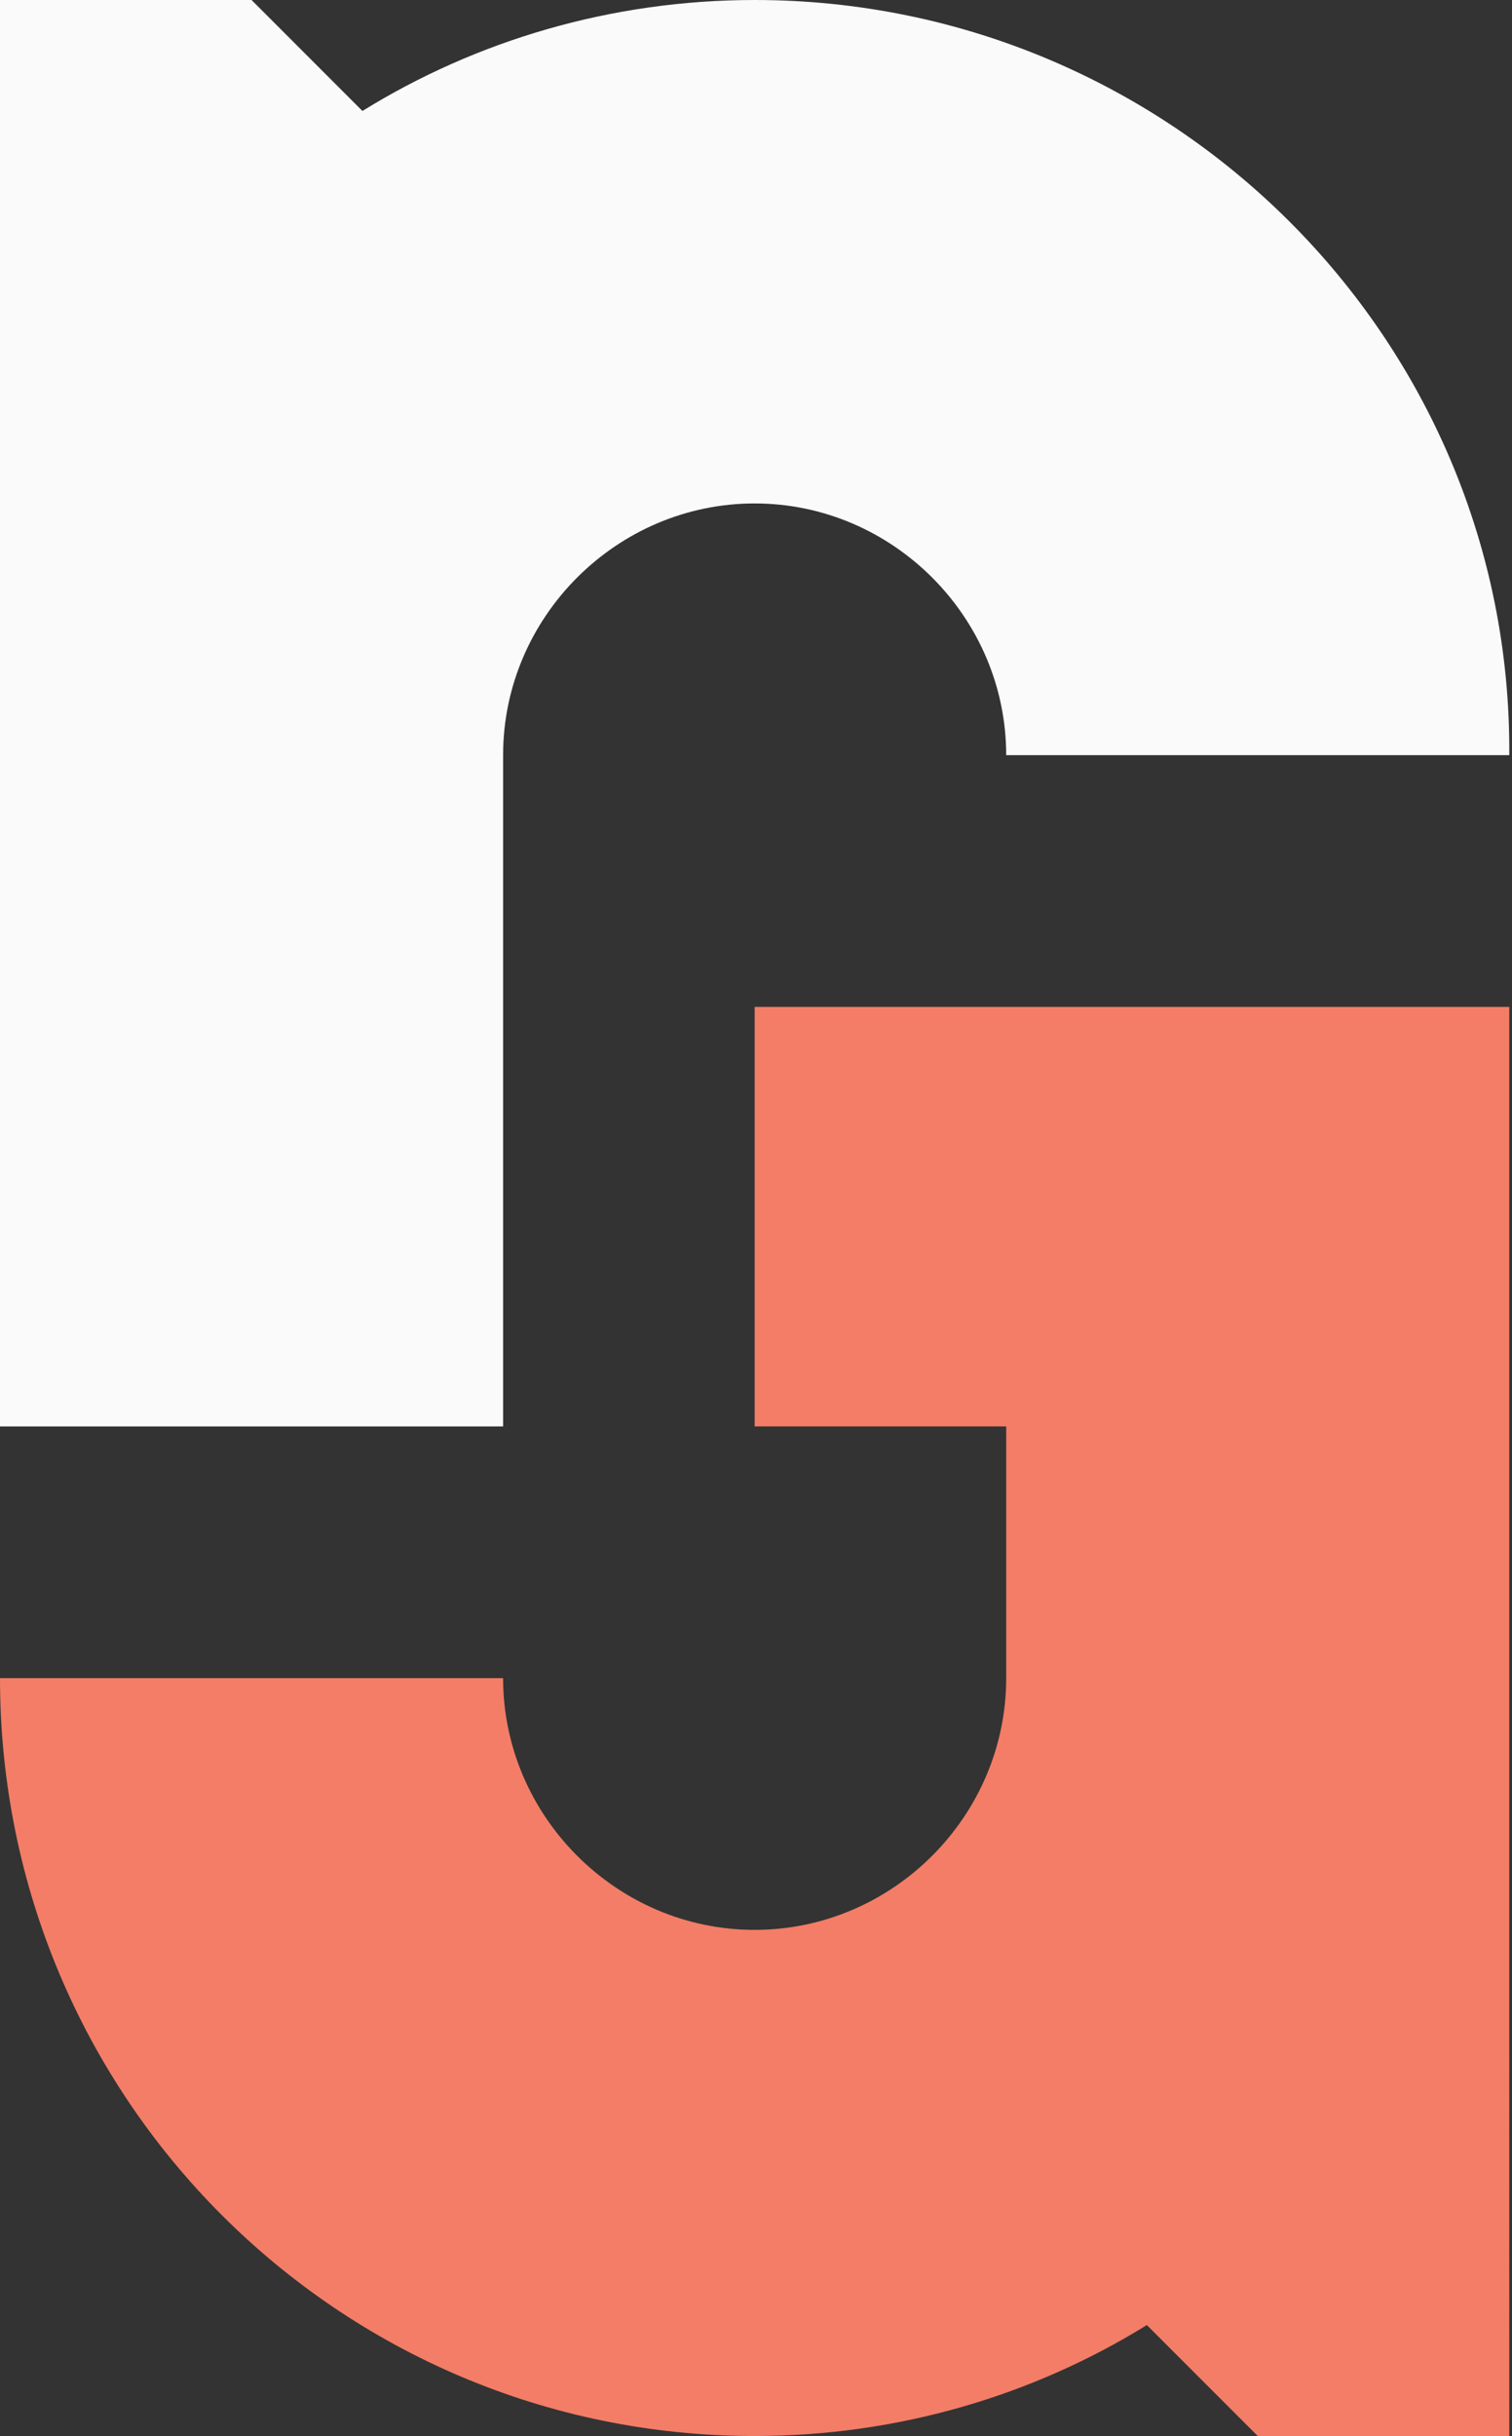 <?xml version="1.0" encoding="utf-8"?>
<!-- Generator: Adobe Illustrator 25.3.1, SVG Export Plug-In . SVG Version: 6.00 Build 0)  -->
<svg version="1.1" id="Layer_1" xmlns="http://www.w3.org/2000/svg" xmlns:xlink="http://www.w3.org/1999/xlink" x="0px" y="0px"
	 viewBox="0 0 55.9 90" style="enable-background:new 0 0 55.9 90;" xml:space="preserve">
<rect x="0" y="0" width="55.9" height="90" fill="#333333" stroke="none"/>
<style type="text/css">
	.st0{fill:#FAFAFA;}
	.st1{fill:#F37D67;}
</style>
<g>
	<path class="st0" d="M18.6,34.1v-6.2c0-5.1,4.2-9.3,9.3-9.3s9.3,4.2,9.3,9.3h18.6C55.9,12.5,43.3,0,27.9,0
		c-5.3,0-10.3,1.5-14.5,4.1L9.3,0H0v27.9v6.2v18.6h18.6V34.1z"/>
	<path class="st1" d="M27.9,37.2v15.5h9.3v3.1v6.2c0,5.1-4.2,9.3-9.3,9.3s-9.3-4.2-9.3-9.3H0C0,77.5,12.5,90,27.9,90
		c5.3,0,10.3-1.5,14.5-4.1l4.1,4.1h9.3V62.1v-6.2V37.2H37.2H27.9z"/>
</g>
</svg>

